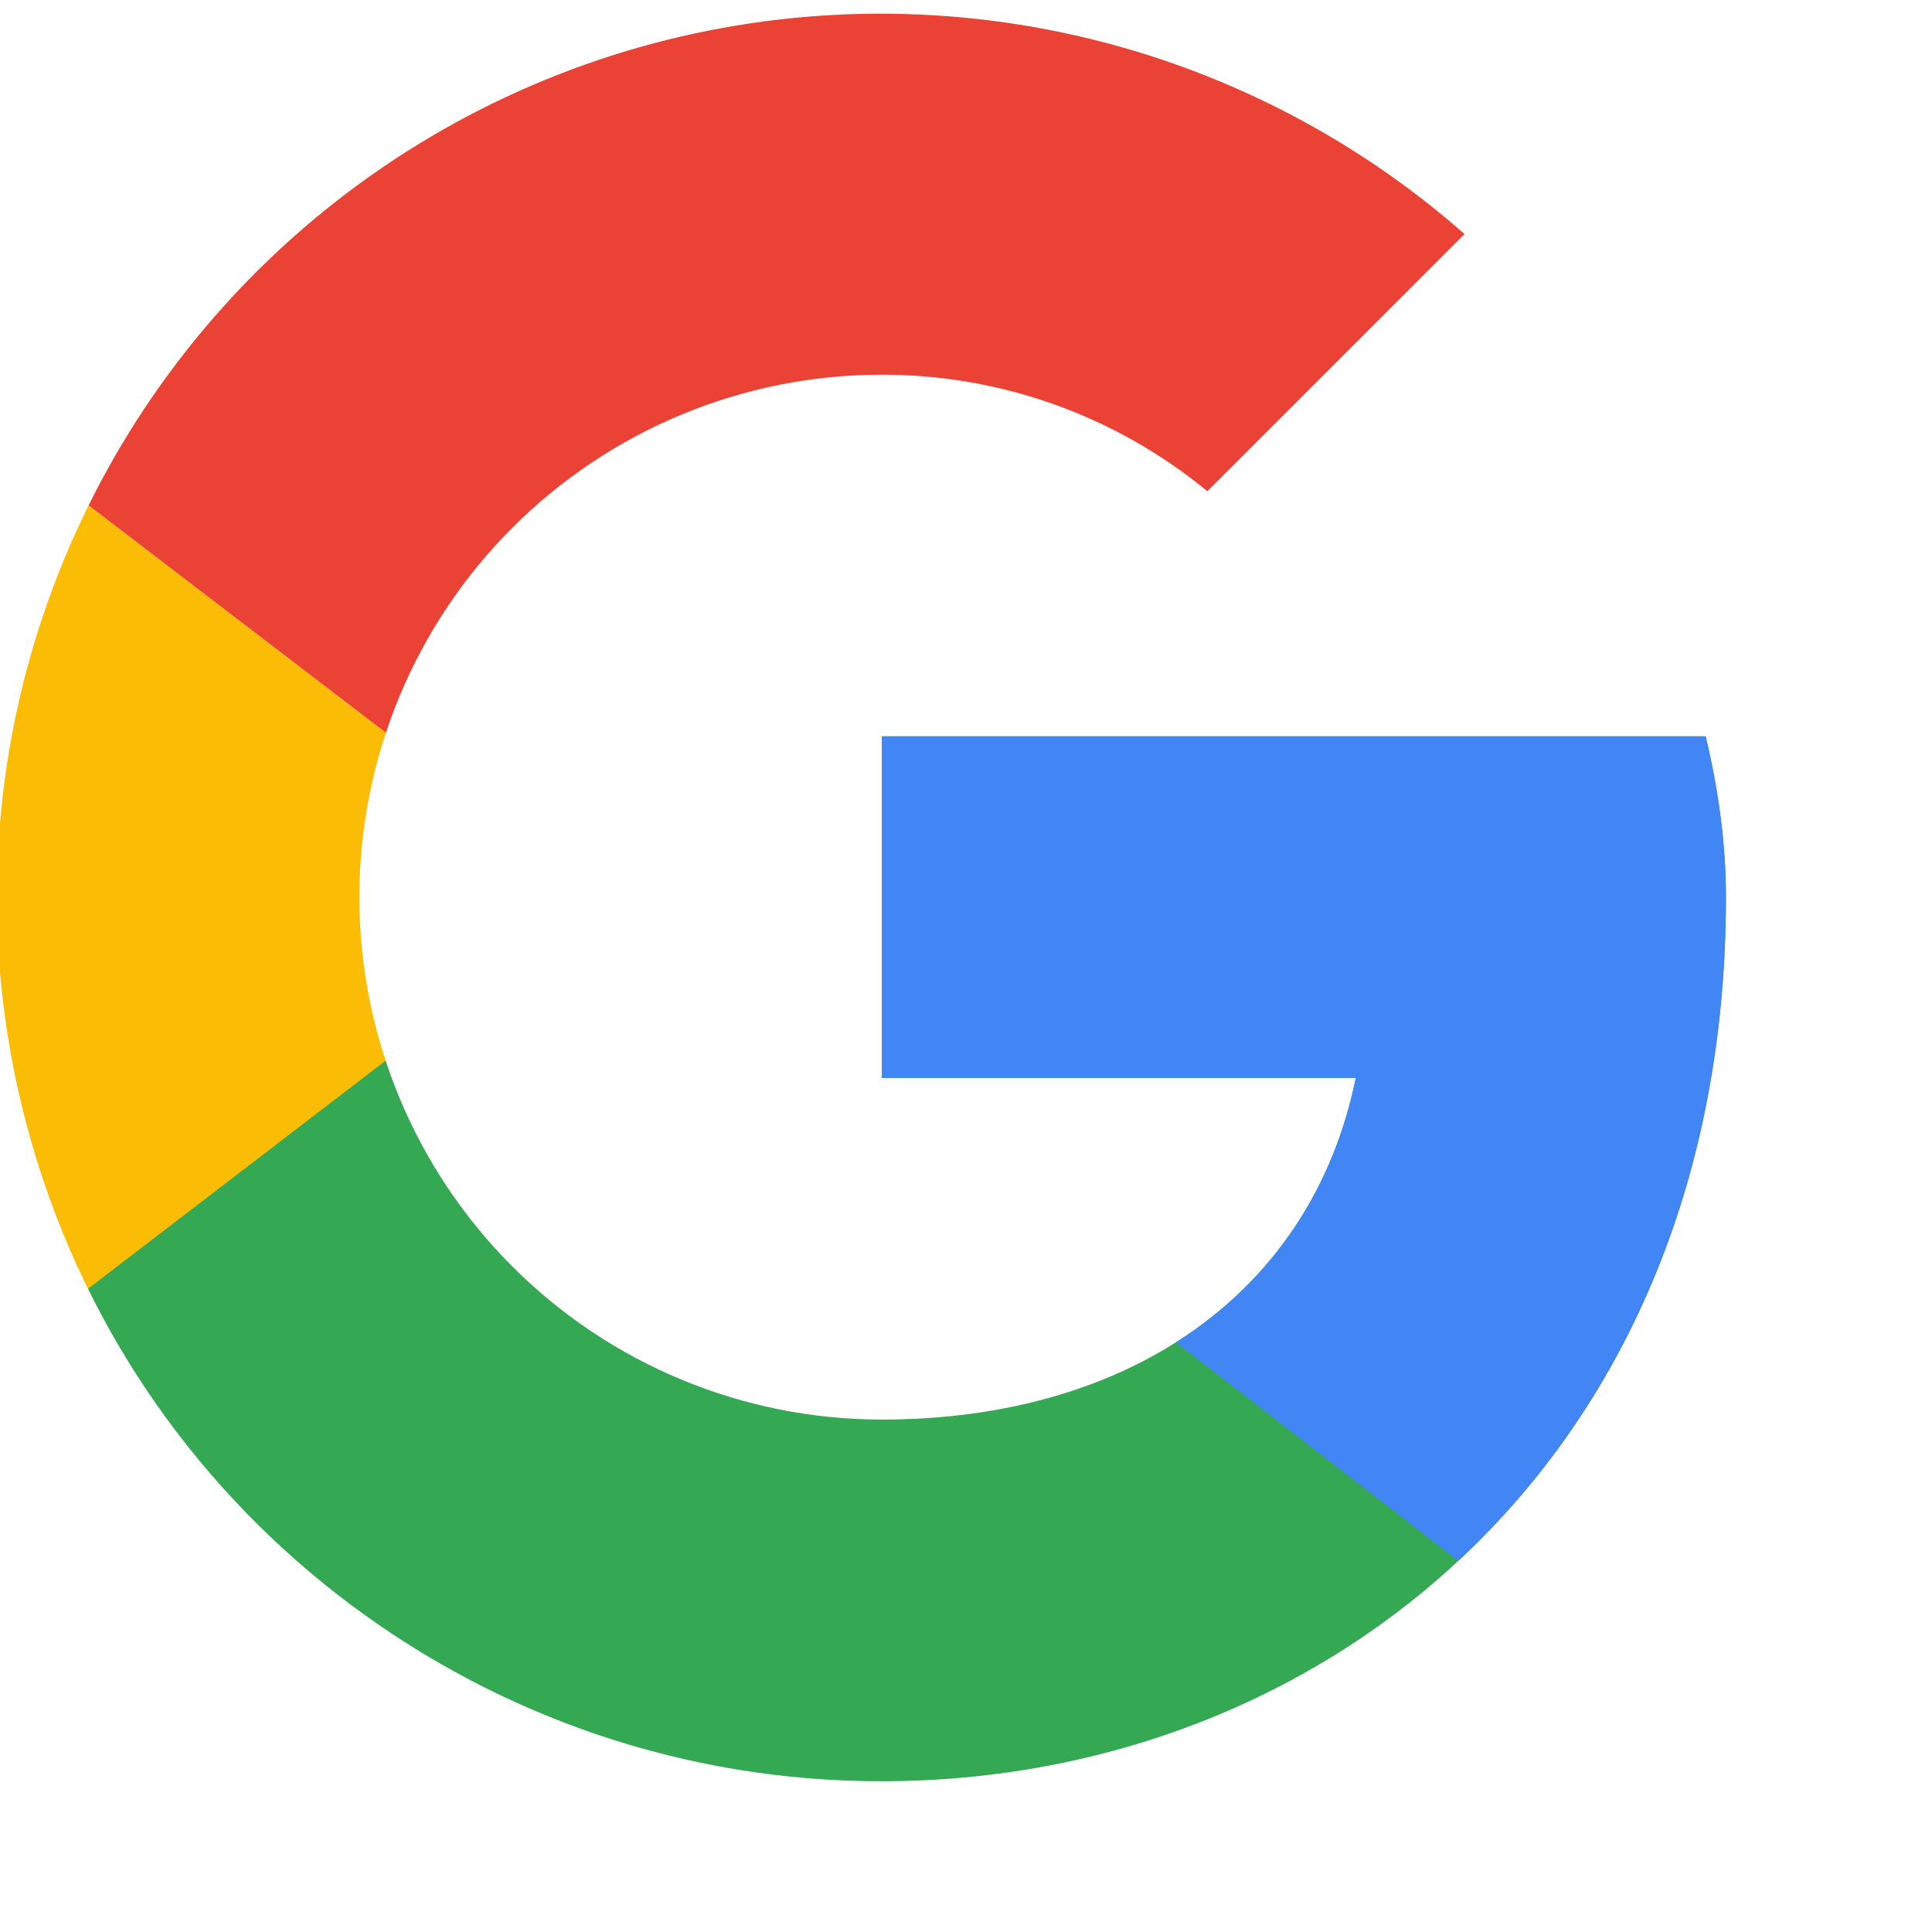 <svg xmlns="http://www.w3.org/2000/svg" width="30" height="30" viewBox="0 0 30 30"><defs><clipPath id="xfsba"><path d="M26.486 11.434H13.693v5.304h7.36c-.69 3.374-3.557 5.305-7.36 5.305a8.112 8.112 0 0 1 0-16.225 7.937 7.937 0 0 1 5.055 1.81l3.993-3.994A13.723 13.723 0 0 0 .501 17.78C2.2 23.64 7.6 27.668 13.694 27.659c6.863 0 13.106-4.994 13.106-13.729 0-.841-.119-1.678-.314-2.496z"/></clipPath><clipPath id="xfsbb"><path d="M26.486 11.434H13.693v5.304h7.36c-.69 3.374-3.557 5.305-7.36 5.305a8.112 8.112 0 0 1 0-16.225 7.937 7.937 0 0 1 5.055 1.81l3.993-3.994A13.723 13.723 0 0 0 .501 17.78C2.2 23.64 7.6 27.668 13.694 27.659c6.863 0 13.106-4.994 13.106-13.729 0-.841-.119-1.678-.314-2.496z"/></clipPath><clipPath id="xfsbc"><path d="M26.486 11.434H13.693v5.304h7.36c-.69 3.374-3.557 5.305-7.36 5.305a8.112 8.112 0 0 1 0-16.225 7.937 7.937 0 0 1 5.055 1.81l3.993-3.994A13.723 13.723 0 0 0 .501 17.78C2.2 23.64 7.6 27.668 13.694 27.659c6.863 0 13.106-4.994 13.106-13.729 0-.841-.119-1.678-.314-2.496z"/></clipPath><clipPath id="xfsbd"><path d="M26.486 11.434H13.693v5.304h7.36c-.69 3.374-3.557 5.305-7.36 5.305a8.112 8.112 0 0 1 0-16.225 7.937 7.937 0 0 1 5.055 1.81l3.993-3.994A13.723 13.723 0 0 0 .501 17.78C2.2 23.64 7.6 27.668 13.694 27.659c6.863 0 13.106-4.994 13.106-13.729 0-.841-.119-1.678-.314-2.496z"/></clipPath></defs><g><g><g><g><g/><g clip-path="url(#xfsba)"><g><path fill="#fbbc05" d="M-1.28 22.041V5.816l10.608 8.112z"/></g></g></g><g><g/><g clip-path="url(#xfsbb)"><g><path fill="#ea4335" d="M-1.28 5.816l10.608 8.113 4.37-3.807 14.976-2.43v-8.74H-1.28z"/></g></g></g><g><g/><g clip-path="url(#xfsbc)"><g><path fill="#34a853" d="M-1.28 22.04L17.441 7.693l4.93.624 6.303-9.364v29.954H-1.28z"/></g></g></g><g><g/><g clip-path="url(#xfsbd)"><g><path fill="#4285f4" d="M28.673 28.905L9.328 13.928l-2.496-1.871 21.84-6.241z"/></g></g></g></g></g></g></svg>